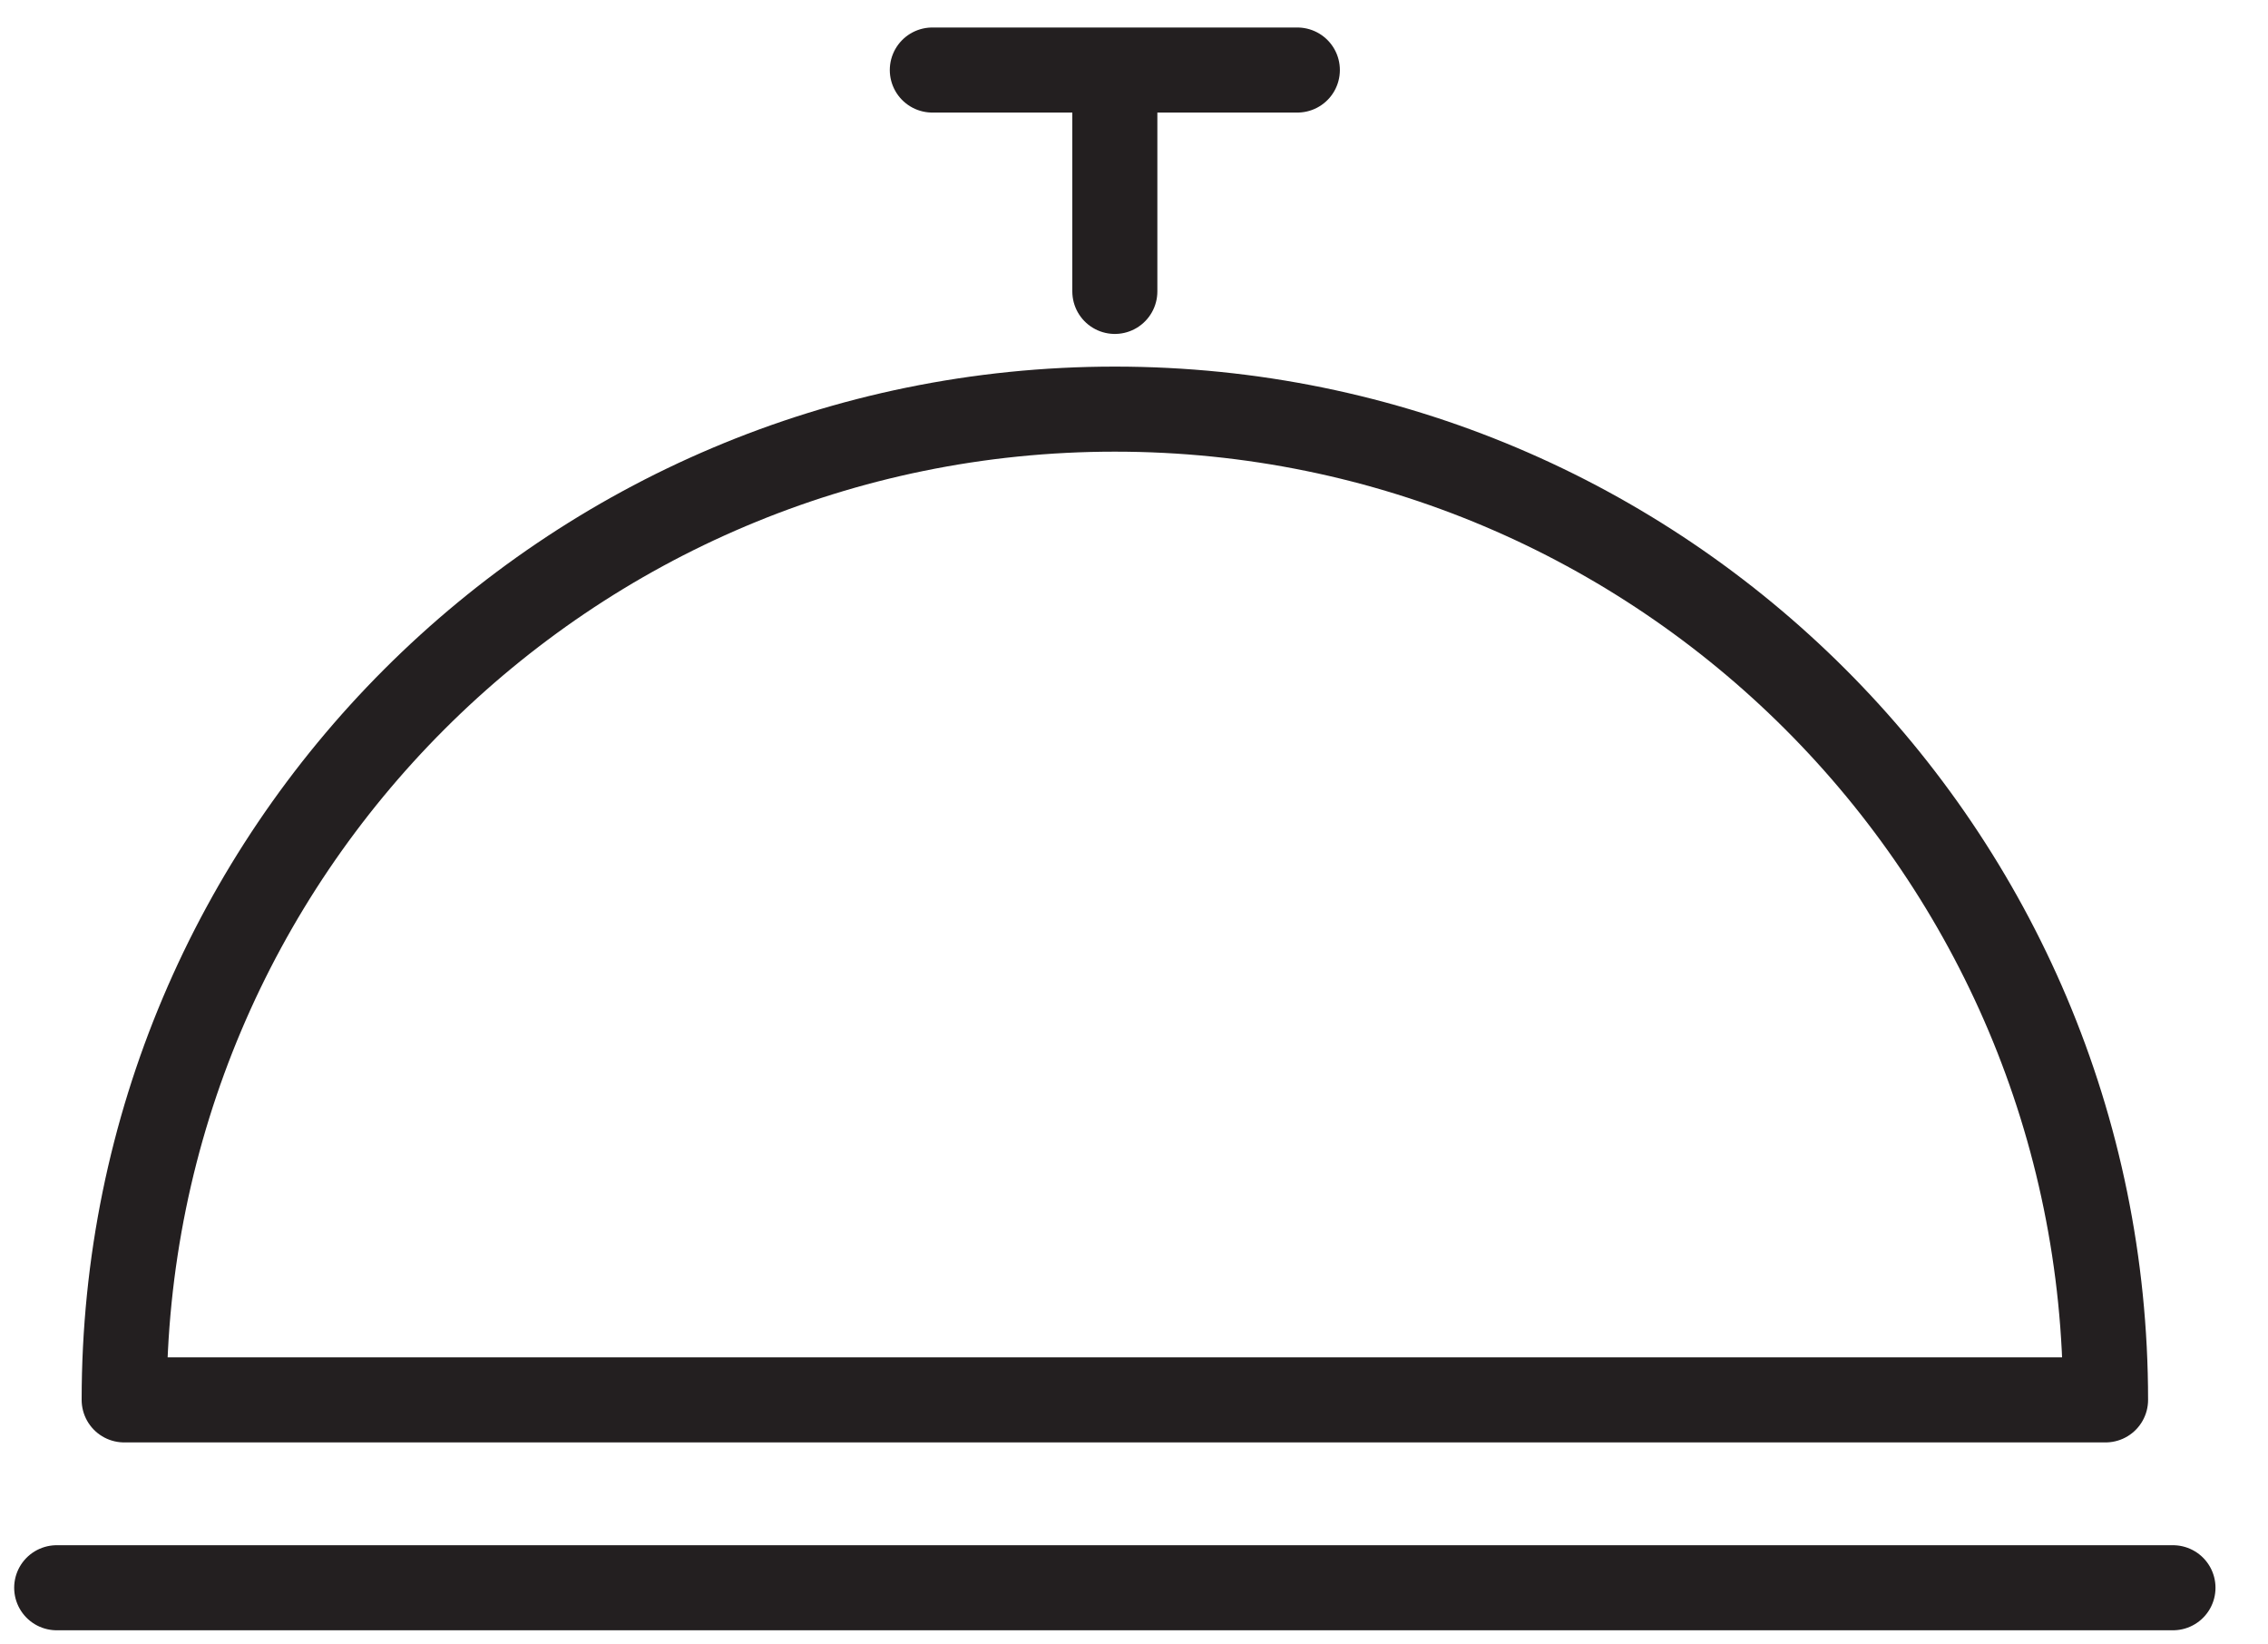 <svg width="40" height="29" viewBox="0 0 40 29" fill="none" xmlns="http://www.w3.org/2000/svg">
<path d="M2.19 24.687C2.19 15.037 10.012 7.215 19.662 7.215C29.312 7.215 37.135 15.037 37.135 24.687H2.19Z" stroke="#231F20" stroke-width="1.5" stroke-linecap="round" stroke-linejoin="round"/>
<path d="M38.324 28H1" stroke="#231F20" stroke-width="1.5" stroke-linecap="round" stroke-linejoin="round"/>
<path d="M19.662 5.139V1.725" stroke="#231F20" stroke-width="1.5" stroke-linecap="round" stroke-linejoin="round"/>
<path d="M22.881 1.235H16.443" stroke="#231F20" stroke-width="1.5" stroke-linecap="round" stroke-linejoin="round"/>
</svg>
